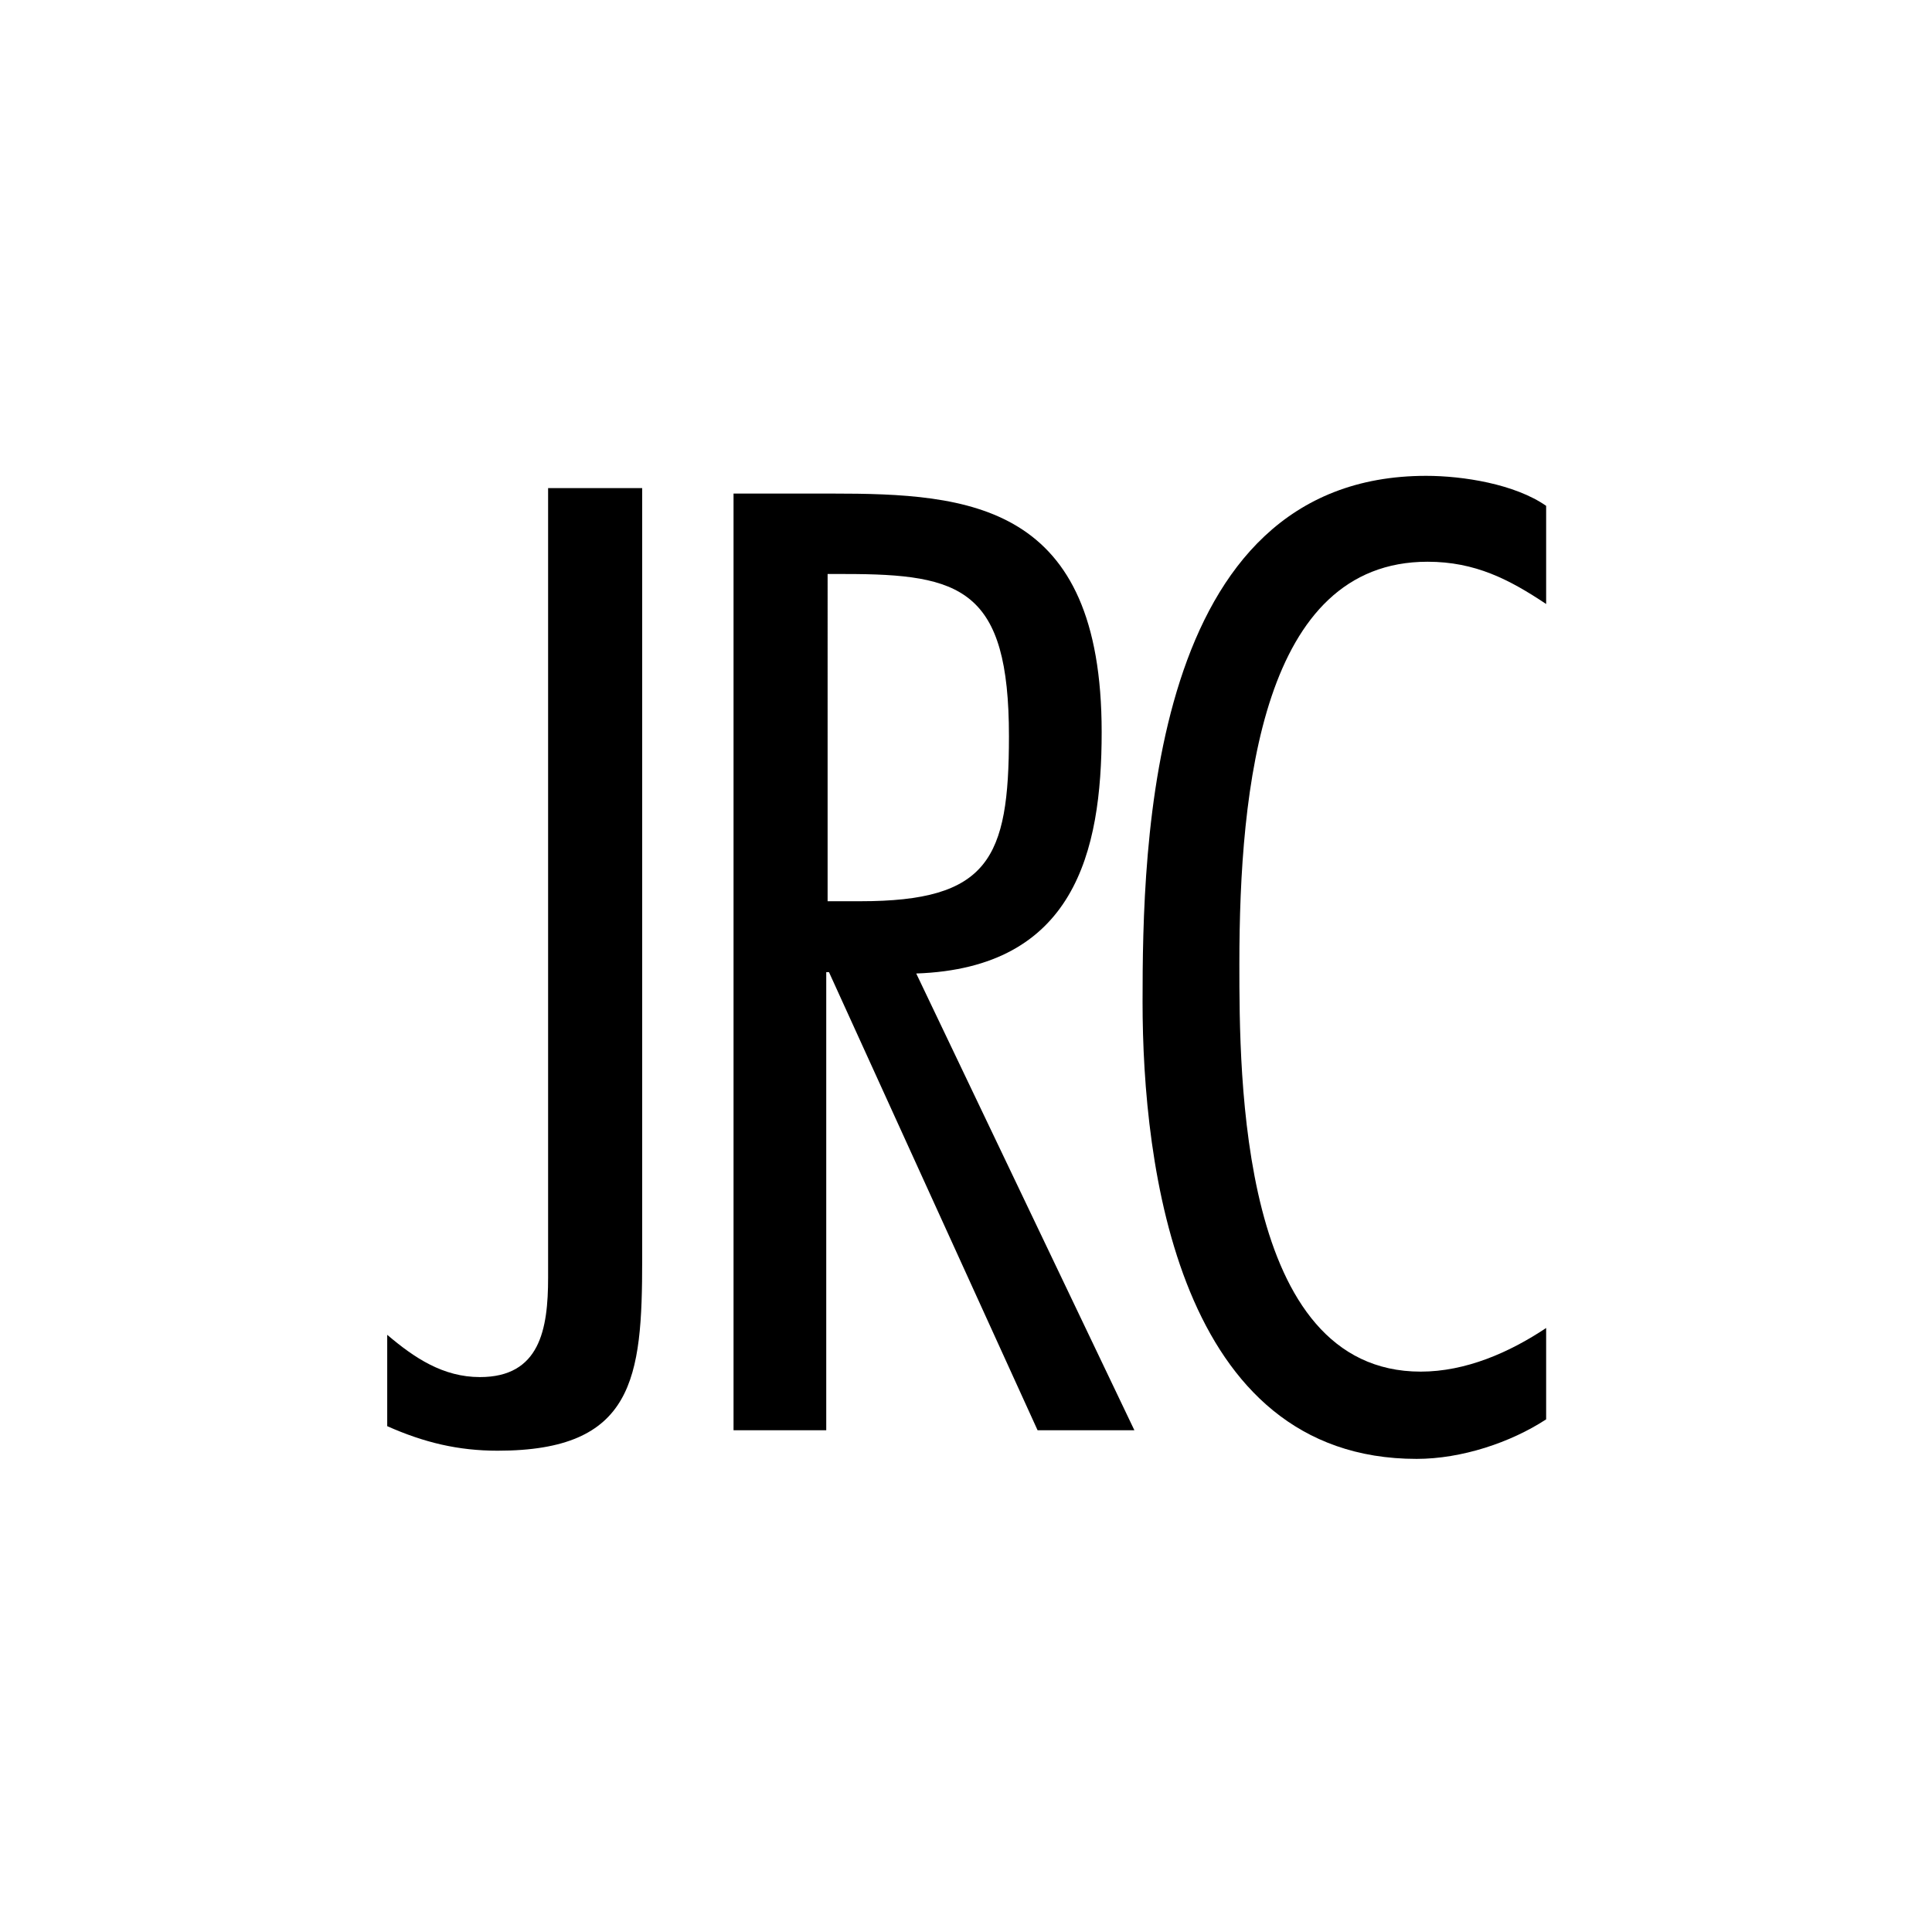 <?xml version="1.0" encoding="utf-8"?>
<!-- Generator: Adobe Illustrator 27.8.0, SVG Export Plug-In . SVG Version: 6.00 Build 0)  -->
<svg version="1.1" id="Livello_1" xmlns="http://www.w3.org/2000/svg" xmlns:xlink="http://www.w3.org/1999/xlink" x="0px" y="0px"
	 viewBox="0 0 141.7 141.7" style="enable-background:new 0 0 141.7 141.7;" xml:space="preserve">
<style type="text/css">
	.st0{fill:#232321;}
	.st1{fill:#B7172E;}
	.st2{fill:#FFFFFF;}
	.st3{fill:#69A842;}
	.st4{fill:none;stroke:#FFFFFF;stroke-width:0.5;}
	.st5{fill:#C1121D;}
	.st6{fill:#3F3E3E;}
	.st7{fill:url(#SVGID_1_);}
	.st8{fill:url(#SVGID_00000165207276822325983010000014332300786079777670_);}
</style>
<g>
	<path d="M60.6,42.1H62c8.5,0,12,1.1,12,11.9c0,9-1.5,12.1-10.9,12.1h-2.4V42.1z M60.6,104.9V71.3h0.2l15.3,33.6h7.1l-16-33.5
		c11.6-0.4,13.6-8.9,13.6-17.7c0-16.8-9.7-17.5-19.8-17.5h-7.2v68.7H60.6z"/>
	<path d="M113.4,97.4c-2.7,1.8-5.9,3.2-9.2,3.2c-13.3,0-13.3-21.7-13.3-29.9c0-13,1.7-29.5,13.8-29.5c3.5,0,6,1.3,8.7,3.1v-7.2
		c-2.3-1.6-6.1-2.2-8.8-2.2c-20.4,0-20.8,27.2-20.8,38.6c0,12,2.6,33.5,20.1,33.5c3.3,0,6.9-1.2,9.5-2.9V97.4z"/>
	<path d="M47.1,35.8h-6.9v57.9c0,3.8-0.6,7.3-5,7.3c-2.7,0-4.8-1.4-6.8-3.1v6.7c2.7,1.2,5.2,1.8,8.1,1.8c10,0,10.6-5.3,10.6-14V35.8
		z"/>
</g>
</svg>
